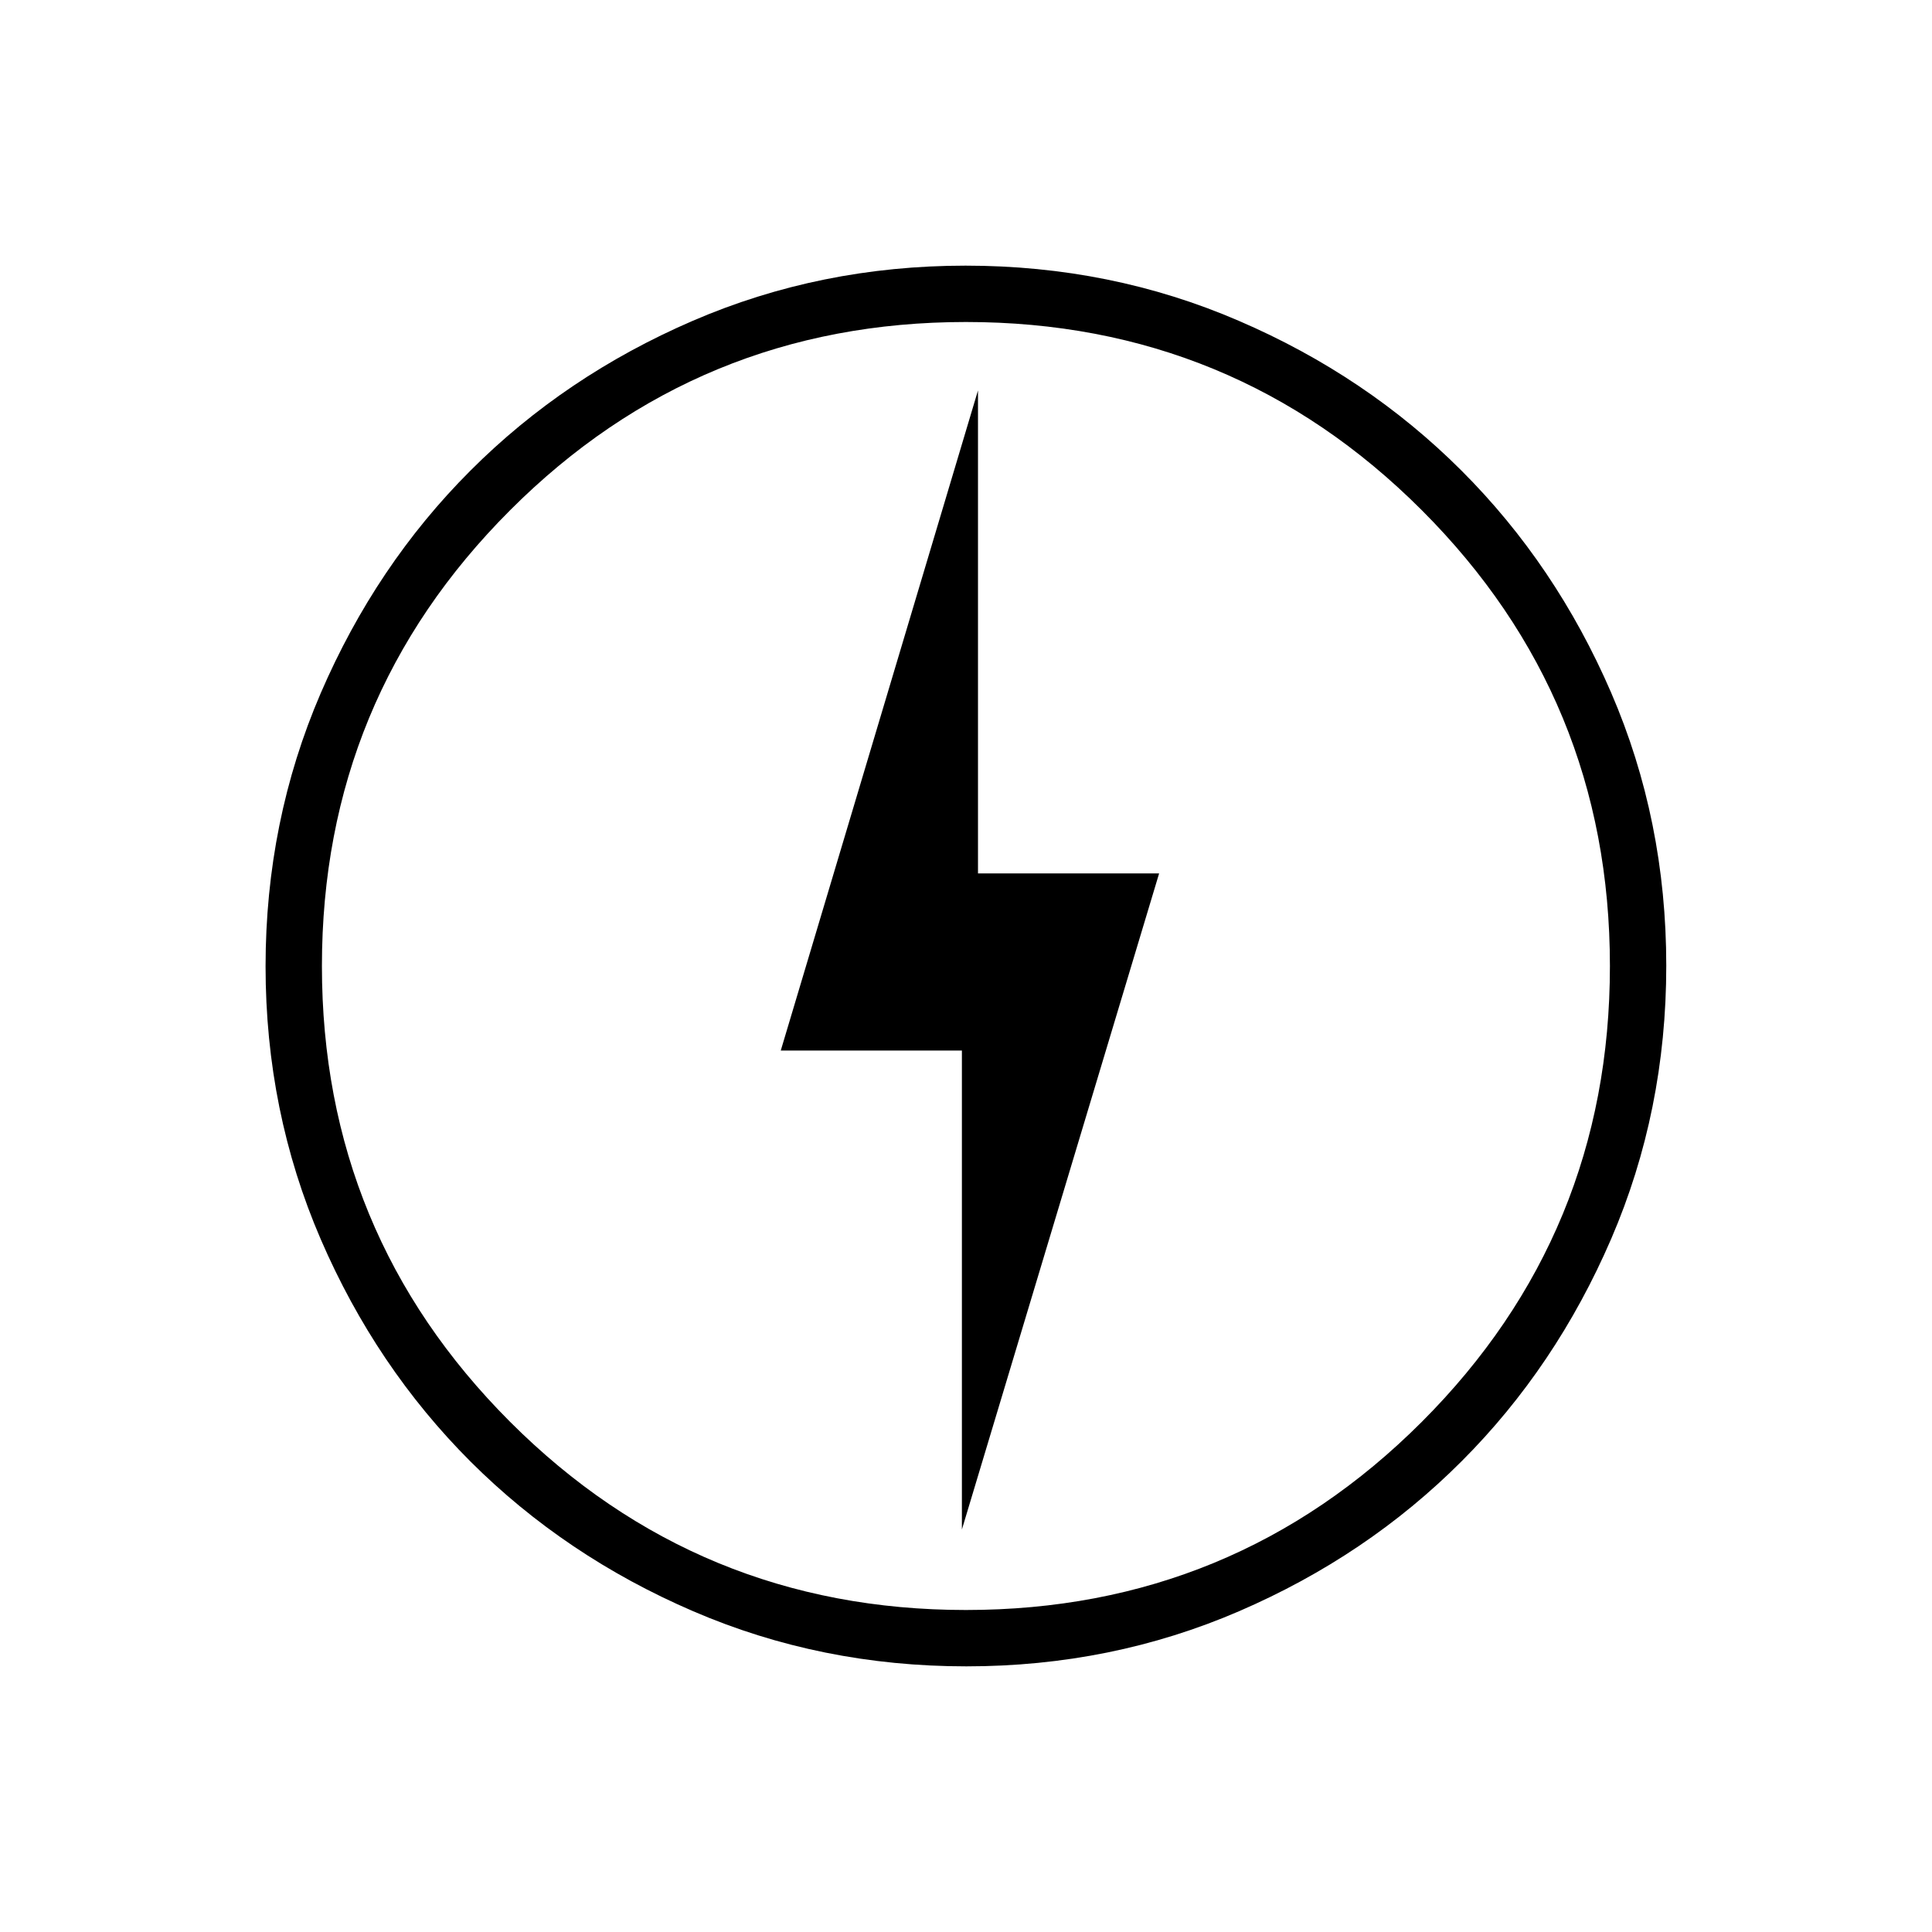 <?xml version="1.0" encoding="UTF-8"?> <svg xmlns="http://www.w3.org/2000/svg" width="24" height="24" viewBox="0 0 24 24" fill="none"><mask id="mask0_3401_15469" style="mask-type:alpha" maskUnits="userSpaceOnUse" x="0" y="0" width="24" height="24"><rect width="24" height="24" fill="#D9D9D9"></rect></mask><g mask="url(#mask0_3401_15469)"><path d="M11.949 19L14.399 10.85H12.149V4.85L9.699 13.05H11.949V19ZM12.004 20.7C10.801 20.7 9.67 20.472 8.61 20.015C7.551 19.559 6.63 18.939 5.846 18.157C5.063 17.374 4.442 16.454 3.985 15.396C3.528 14.338 3.299 13.207 3.299 12.004C3.299 10.802 3.528 9.67 3.984 8.611C4.441 7.552 5.06 6.63 5.843 5.847C6.626 5.063 7.546 4.443 8.604 3.986C9.662 3.529 10.792 3.3 11.995 3.3C13.198 3.3 14.329 3.528 15.388 3.985C16.448 4.441 17.369 5.061 18.153 5.844C18.936 6.626 19.557 7.546 20.014 8.604C20.471 9.662 20.699 10.793 20.699 11.996C20.699 13.199 20.471 14.33 20.015 15.389C19.558 16.448 18.939 17.37 18.156 18.153C17.373 18.937 16.453 19.557 15.395 20.014C14.337 20.471 13.207 20.7 12.004 20.7ZM11.999 20C14.216 20 16.104 19.221 17.662 17.663C19.22 16.104 19.999 14.217 19.999 12C19.999 9.783 19.22 7.896 17.662 6.338C16.104 4.779 14.216 4 11.999 4C9.783 4 7.895 4.779 6.337 6.338C4.779 7.896 3.999 9.783 3.999 12C3.999 14.217 4.779 16.104 6.337 17.663C7.895 19.221 9.783 20 11.999 20Z" fill="black"></path></g></svg> 